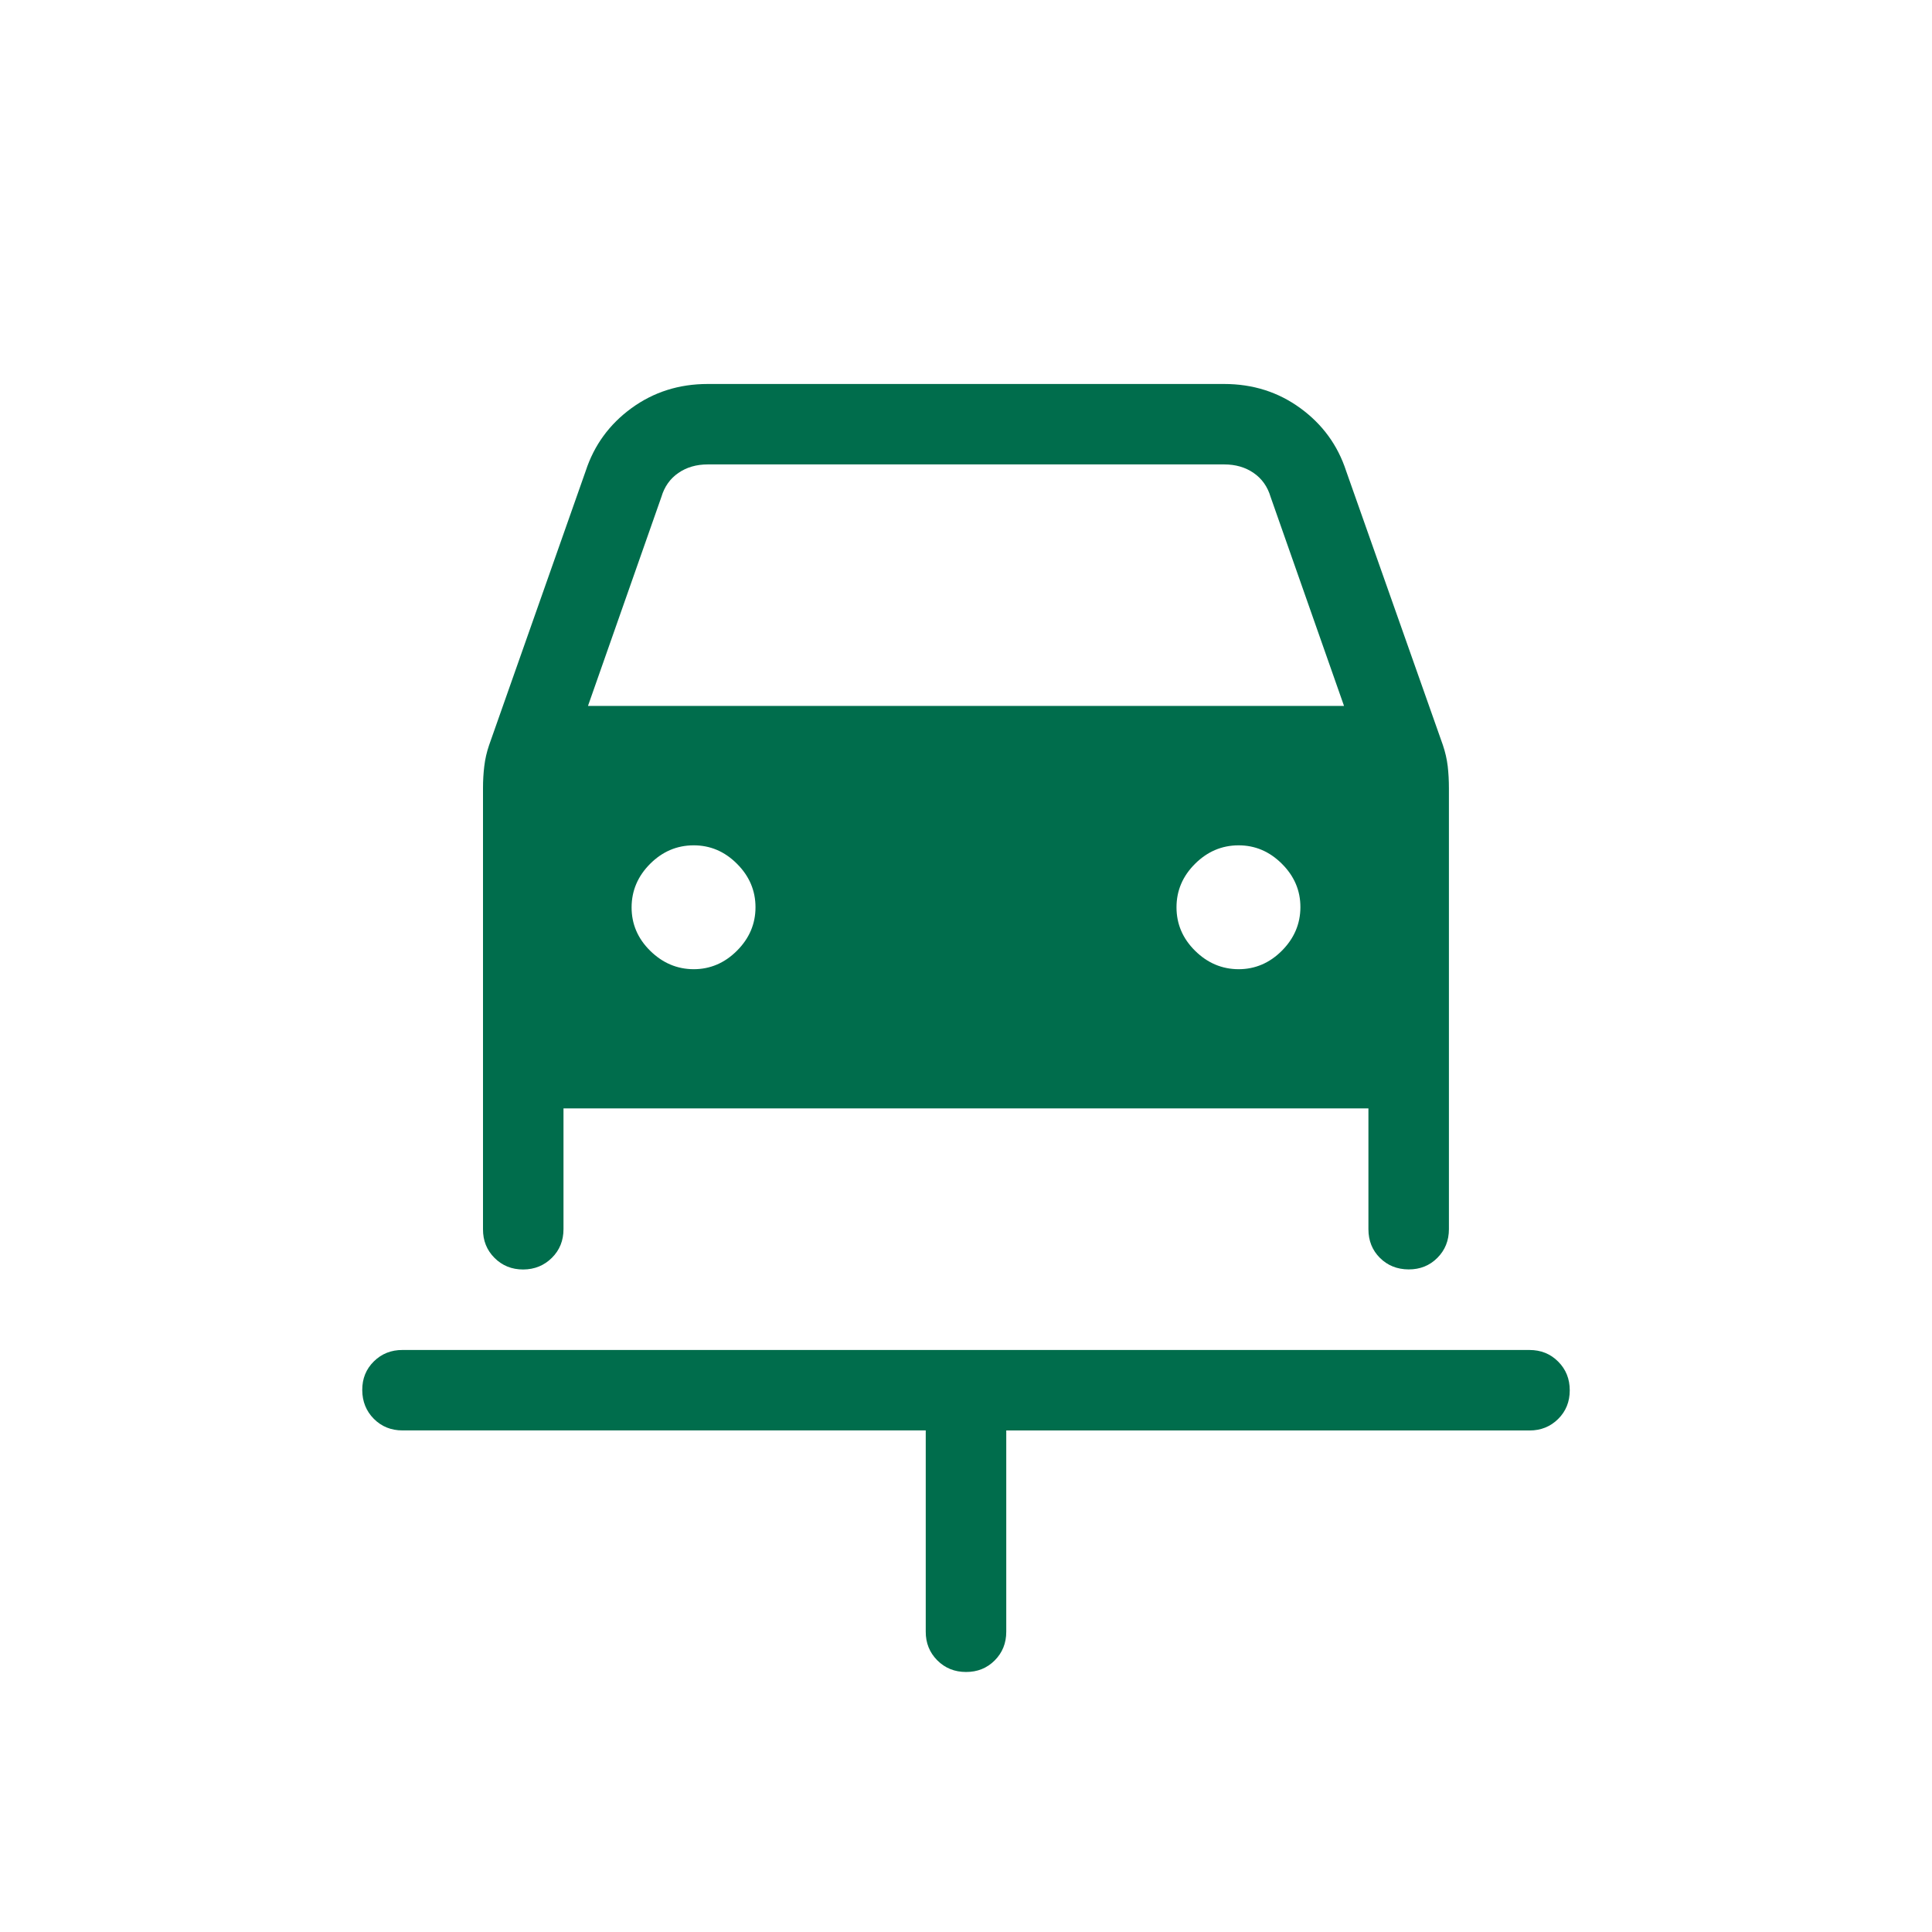 <?xml version="1.0" encoding="UTF-8"?> <svg xmlns="http://www.w3.org/2000/svg" width="68" height="68" viewBox="0 0 68 68" fill="none"><path d="M34 58.848C33.598 58.848 33.261 58.711 32.989 58.438C32.717 58.164 32.581 57.827 32.583 57.429V50.346H14.167C13.764 50.346 13.428 50.209 13.158 49.938C12.888 49.666 12.752 49.328 12.75 48.926C12.748 48.524 12.884 48.187 13.158 47.917C13.432 47.647 13.768 47.513 14.167 47.515H53.833C54.236 47.515 54.572 47.651 54.842 47.923C55.114 48.195 55.25 48.532 55.25 48.934C55.25 49.337 55.114 49.673 54.842 49.943C54.57 50.213 54.234 50.348 53.833 50.348H35.417V57.432C35.417 57.834 35.281 58.171 35.009 58.443C34.737 58.715 34.4 58.85 33.997 58.848M24.412 34.113C24.996 34.113 25.505 33.896 25.939 33.462C26.374 33.027 26.591 32.517 26.591 31.932C26.591 31.346 26.374 30.836 25.939 30.402C25.505 29.967 24.995 29.751 24.409 29.753C23.824 29.755 23.315 29.972 22.882 30.404C22.45 30.837 22.232 31.347 22.23 31.934C22.229 32.522 22.446 33.031 22.882 33.462C23.318 33.892 23.828 34.11 24.412 34.113ZM43.591 34.113C44.176 34.113 44.685 33.896 45.118 33.462C45.551 33.027 45.768 32.517 45.77 31.932C45.772 31.346 45.554 30.836 45.118 30.402C44.682 29.967 44.172 29.751 43.588 29.753C43.004 29.755 42.495 29.972 42.061 30.404C41.626 30.837 41.409 31.347 41.409 31.934C41.409 32.522 41.626 33.031 42.061 33.462C42.495 33.892 43.005 34.11 43.591 34.113ZM18.414 44.682C18.013 44.682 17.677 44.546 17.405 44.274C17.133 44.002 16.998 43.665 17 43.265V27.741C17 27.473 17.015 27.215 17.045 26.968C17.074 26.72 17.13 26.473 17.215 26.225L20.615 16.575C20.912 15.668 21.449 14.932 22.227 14.365C23.006 13.798 23.899 13.515 24.908 13.515H43.087C44.095 13.515 44.989 13.798 45.767 14.365C46.545 14.932 47.083 15.668 47.379 16.575L50.785 26.225C50.868 26.471 50.925 26.718 50.955 26.968C50.983 27.215 50.997 27.473 50.997 27.741V43.262C50.997 43.664 50.861 44.002 50.589 44.274C50.317 44.546 49.98 44.681 49.578 44.679C49.175 44.677 48.839 44.542 48.569 44.274C48.299 44.005 48.164 43.668 48.164 43.262V39.012H19.833V43.262C19.833 43.664 19.697 44.001 19.425 44.271C19.153 44.541 18.816 44.68 18.414 44.682ZM20.695 24.846H47.305L44.721 17.49C44.614 17.128 44.414 16.846 44.123 16.646C43.833 16.446 43.488 16.346 43.089 16.346H24.911C24.512 16.346 24.167 16.446 23.877 16.646C23.586 16.846 23.386 17.128 23.279 17.49L20.695 24.846Z" fill="#006D4C"></path></svg> 